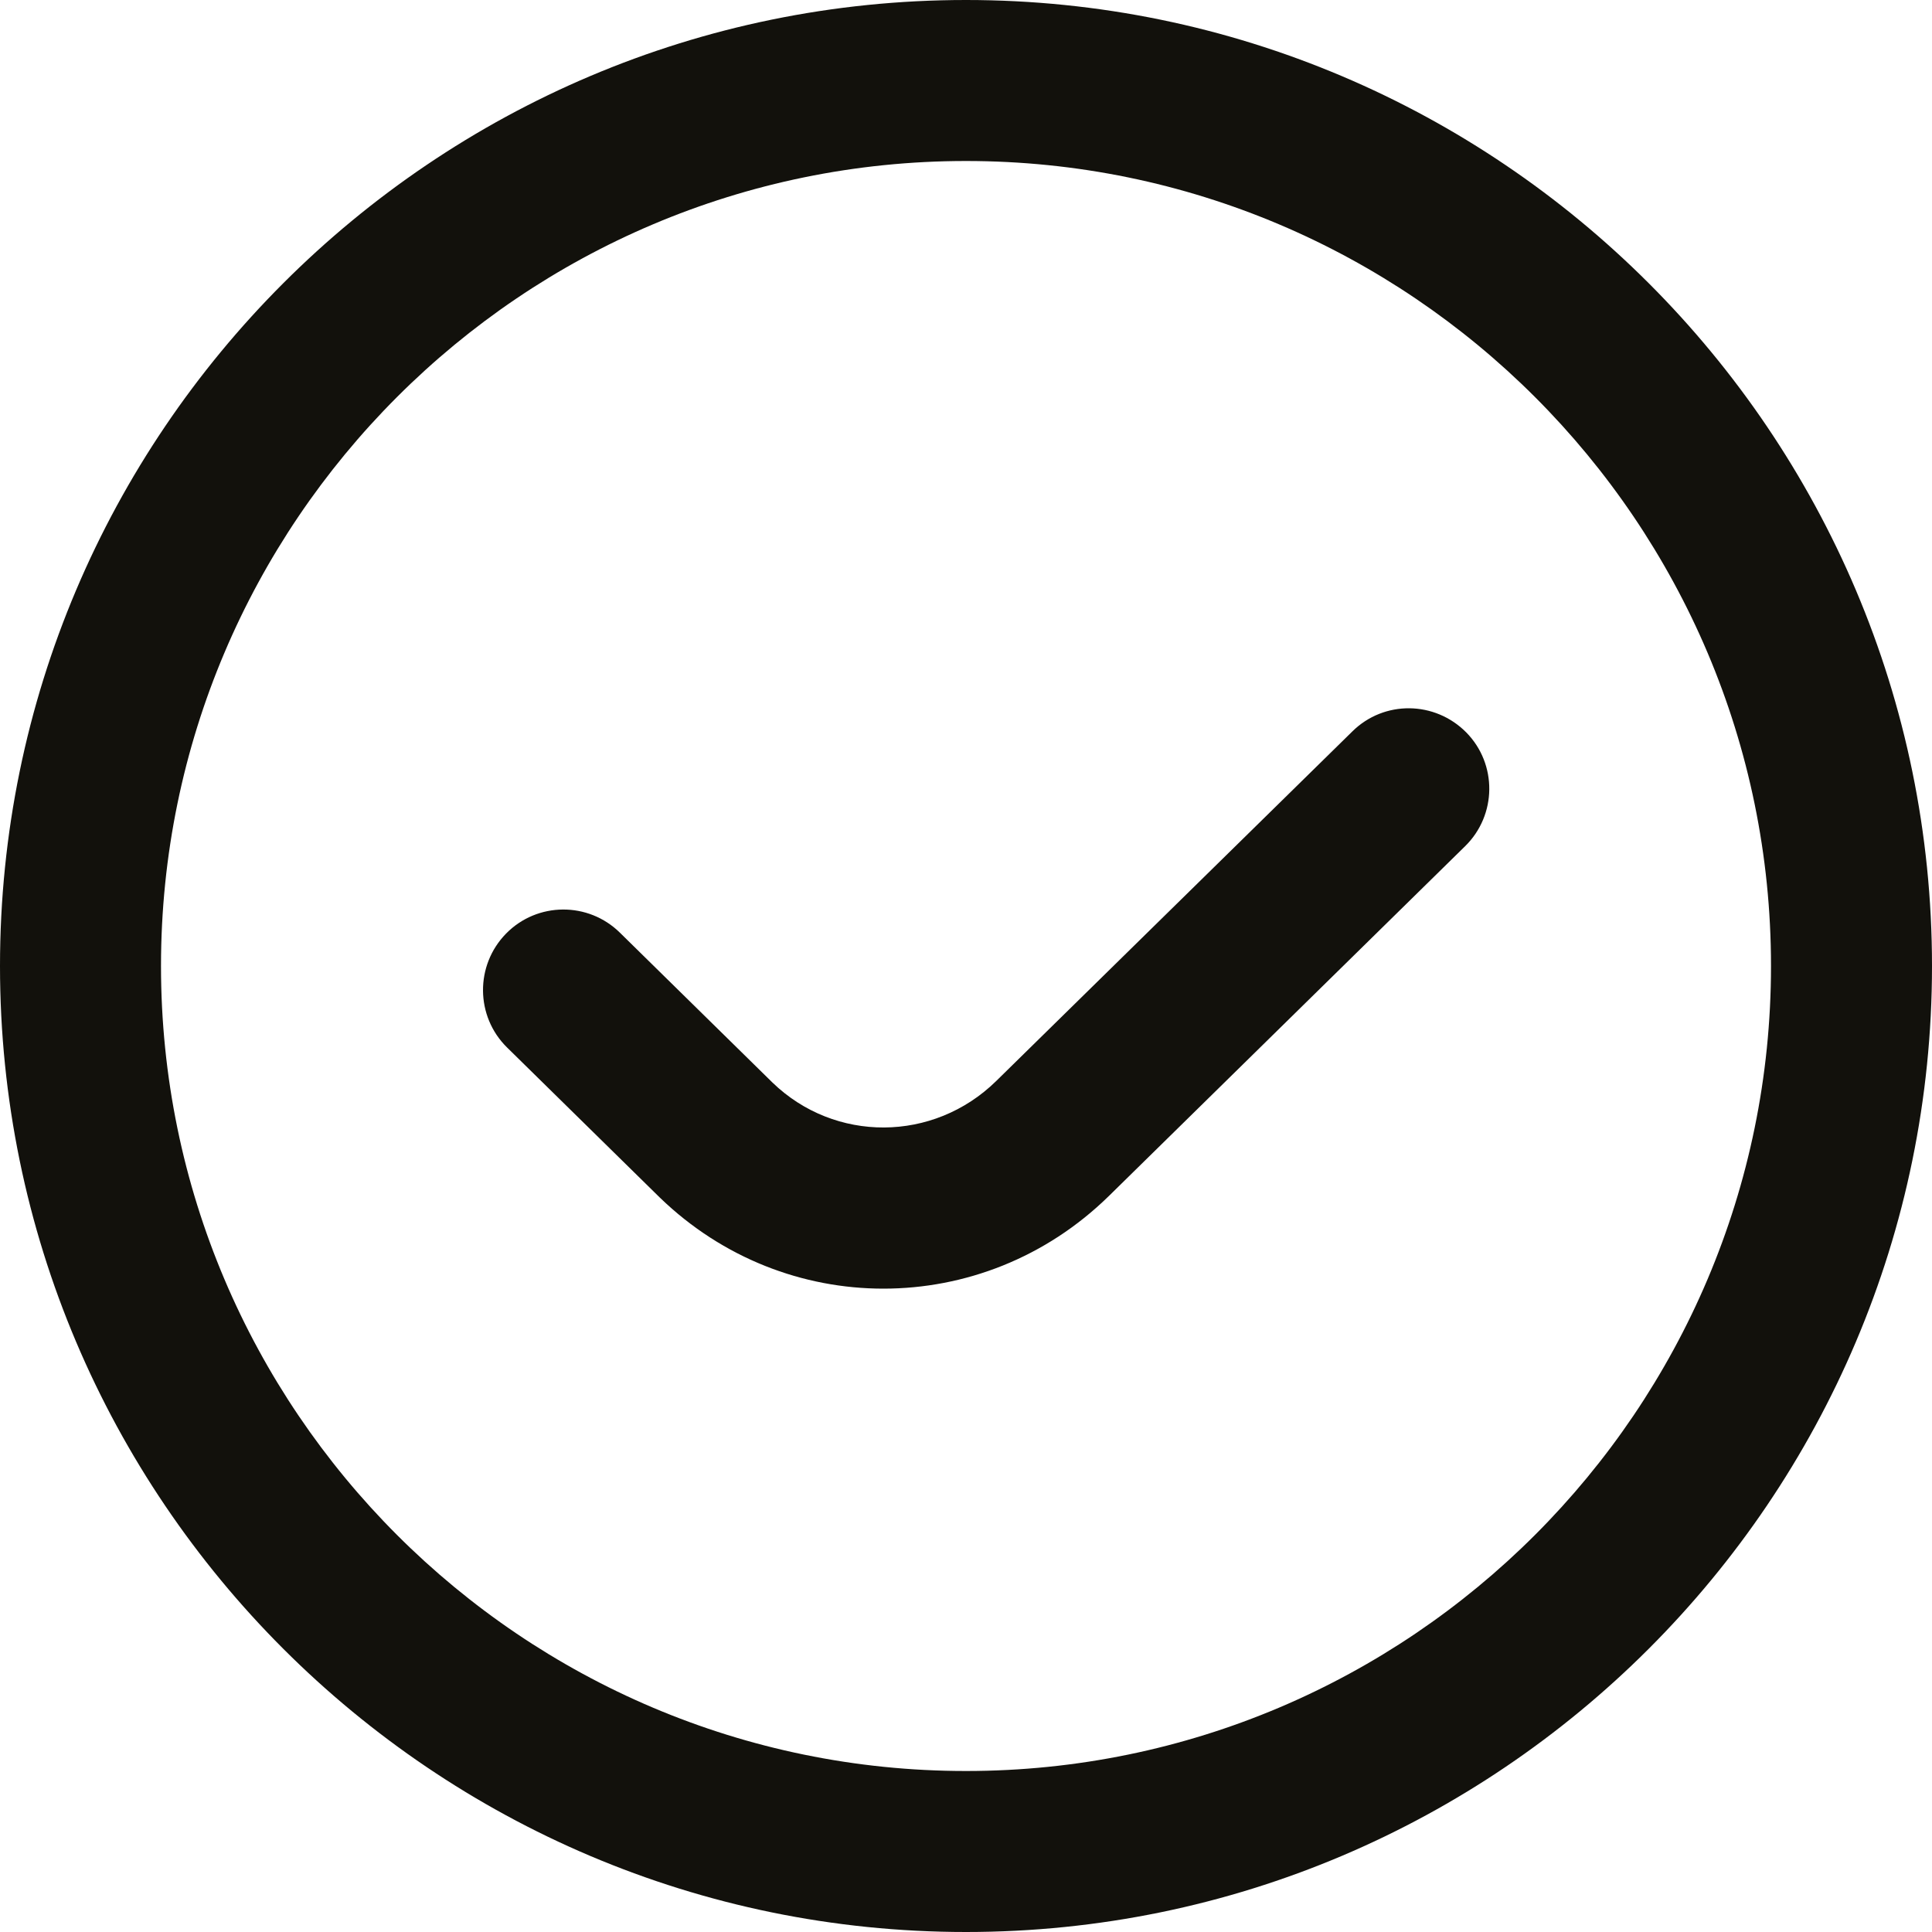 <svg xmlns="http://www.w3.org/2000/svg" width="18" height="18" viewBox="0 0 18 18" fill="none"><g clip-path="url(#clip0_42_21485)"><path d="M13.661 6.824C13.951 7.119 13.946 7.594 13.65 7.884L10.331 11.143C9.743 11.719 8.987 12.006 8.23 12.006C7.482 12.006 6.734 11.724 6.149 11.159L4.724 9.759C4.429 9.469 4.425 8.994 4.715 8.698C5.005 8.402 5.481 8.399 5.776 8.69L7.196 10.085C7.777 10.648 8.696 10.645 9.281 10.072L12.6 6.814C12.895 6.523 13.368 6.528 13.661 6.824ZM18 9C18 13.963 13.963 18 9 18C4.037 18 0 13.963 0 9C0 4.037 4.037 0 9 0C13.963 0 18 4.037 18 9ZM16.5 9C16.5 4.864 13.136 1.5 9 1.5C4.864 1.5 1.5 4.864 1.5 9C1.5 13.136 4.864 16.5 9 16.5C13.136 16.5 16.5 13.136 16.5 9Z" fill="#12110C"></path></g><defs><clipPath id="clip0_42_21485"><rect width="18" height="18" fill="white"></rect></clipPath></defs></svg>